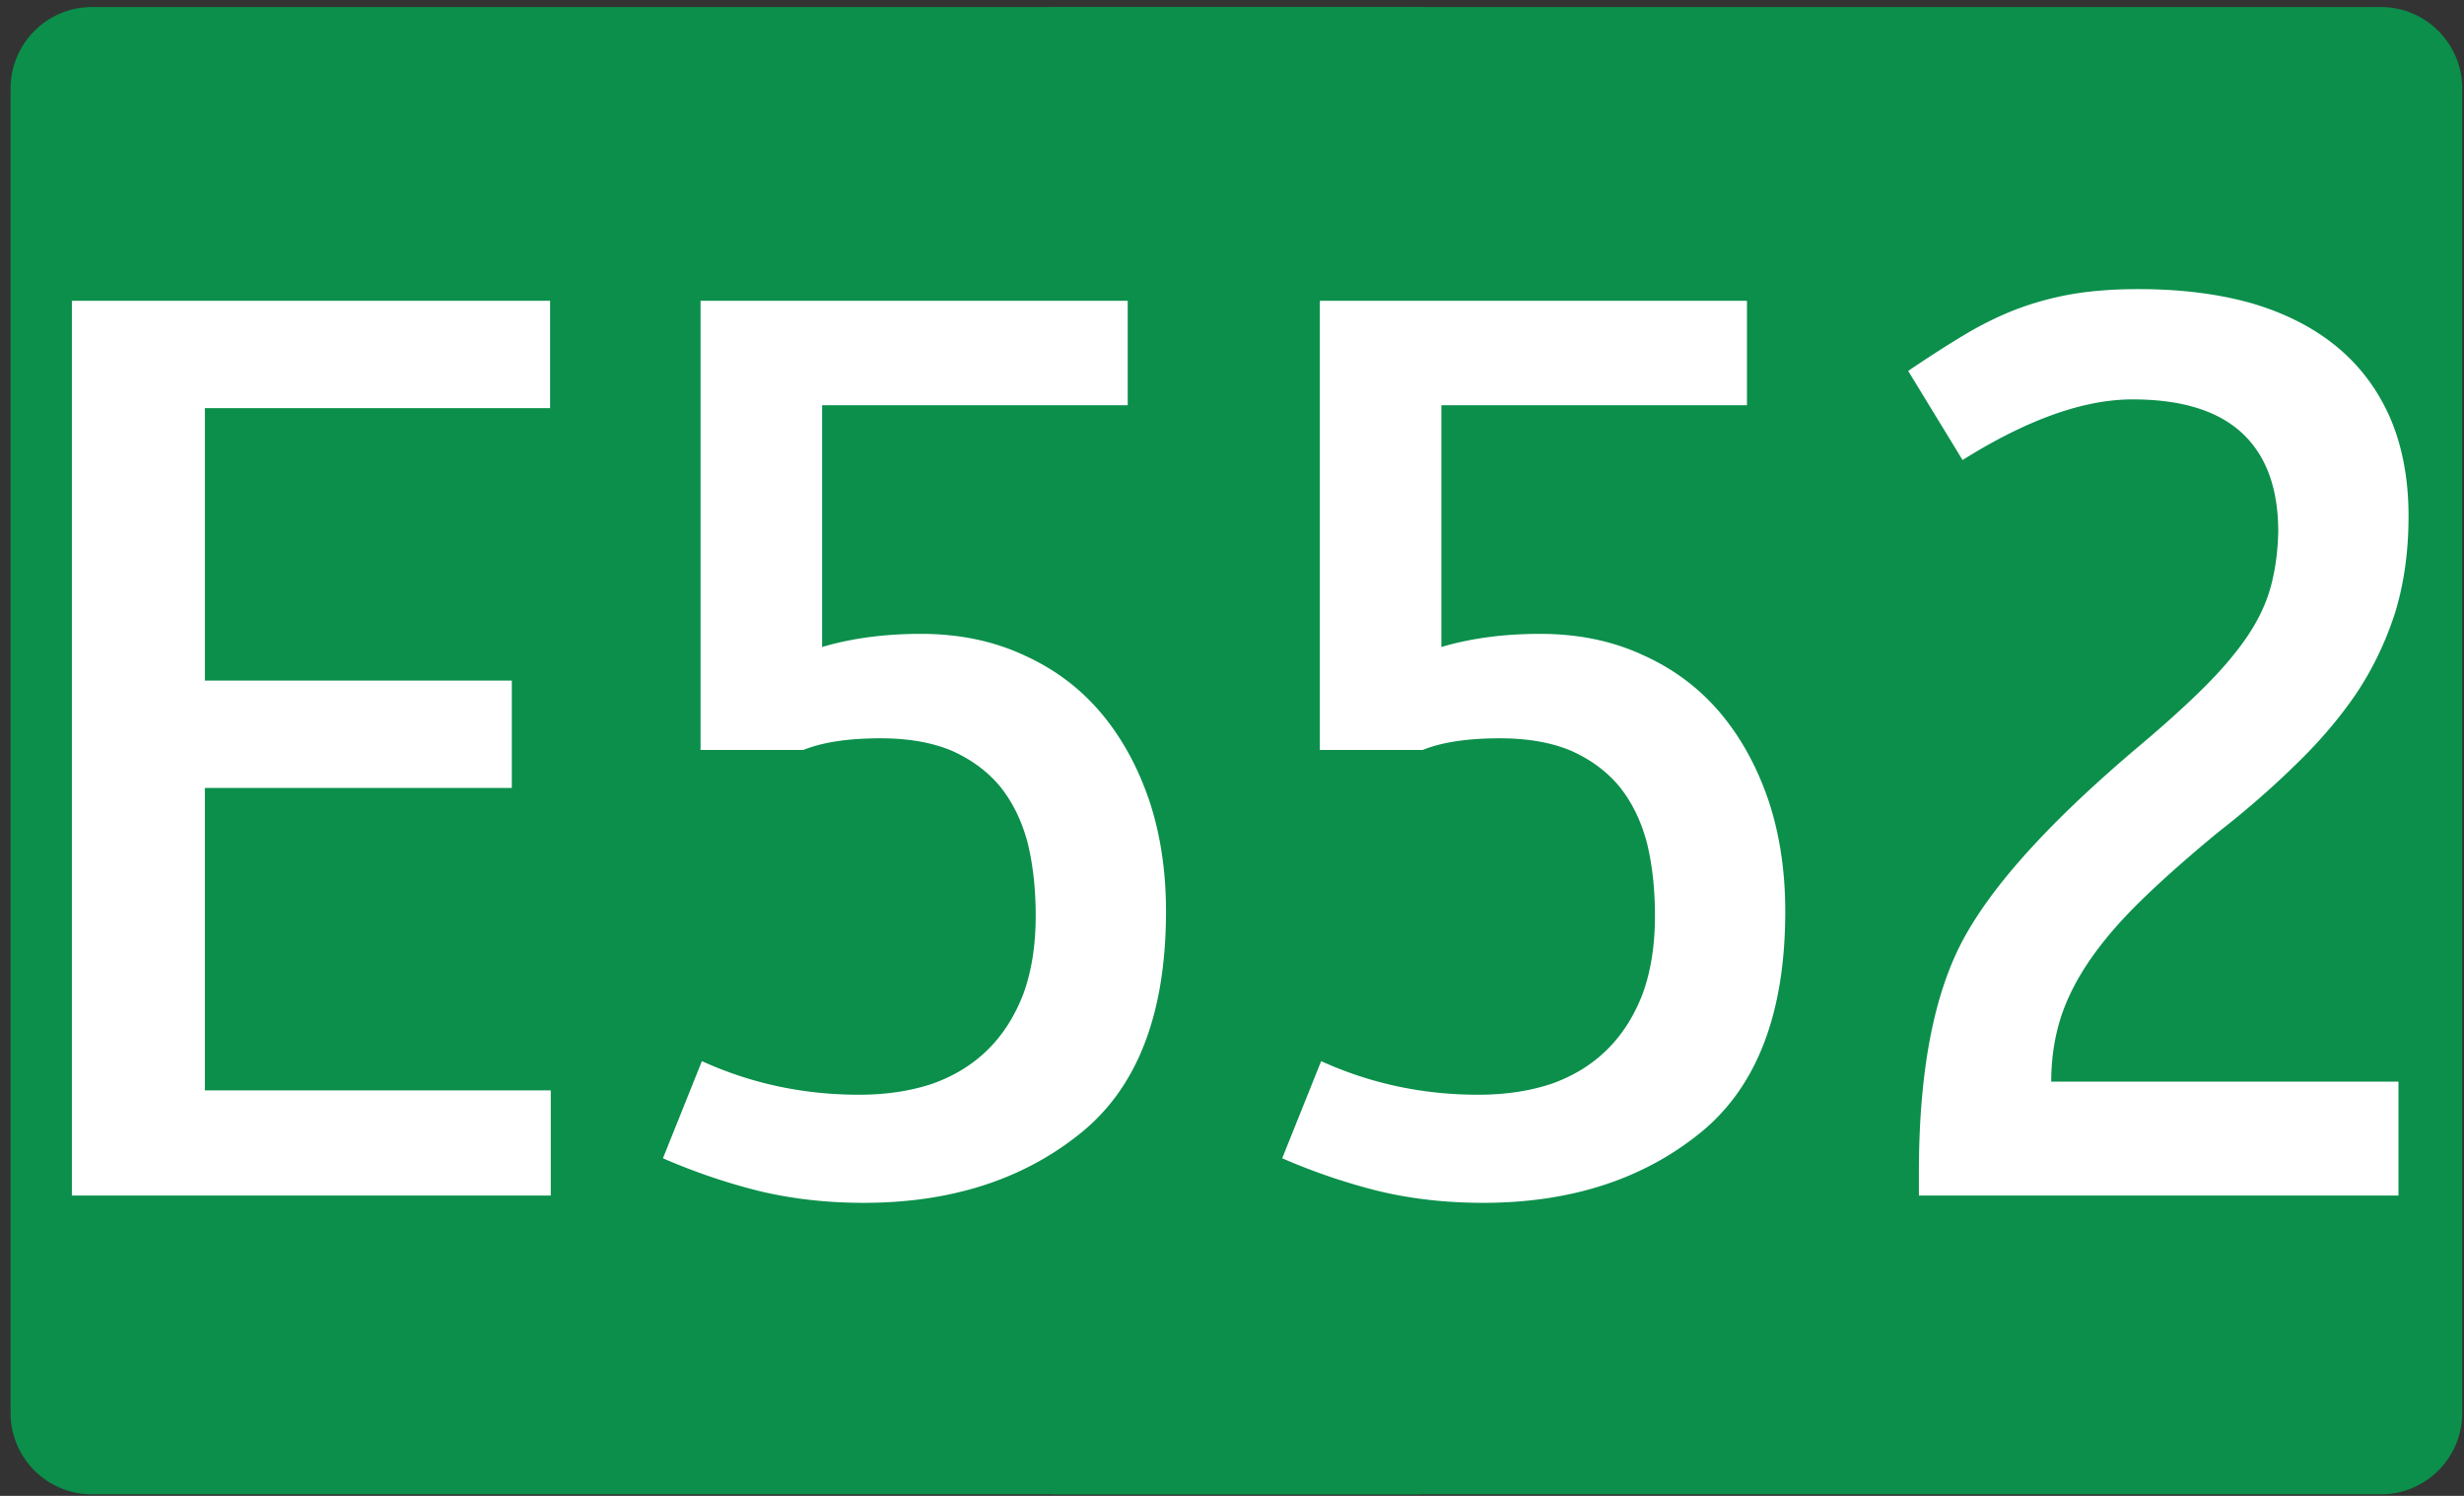 <svg xmlns="http://www.w3.org/2000/svg" width="1400" height="850" xml:space="preserve"><rect width="100%" height="100%" fill="#333333" stroke="none"/><switch><g><path fill-rule="evenodd" clip-rule="evenodd" fill="#0B8F4B" d="M6 802.793V50.332C6 24.776 26.683 3.997 52.227 3.997h751.267c25.51 0 46.233 20.779 46.233 46.335v752.461c0 25.646-20.724 46.334-46.233 46.334H52.227C26.683 849.127 6 828.439 6 802.793"/><path fill-rule="evenodd" clip-rule="evenodd" fill="#0B8F4B" d="M555.272 802.793V50.332c0-25.556 20.683-46.335 46.227-46.335h751.267c25.51 0 46.233 20.779 46.233 46.335v752.461c0 25.646-20.724 46.334-46.233 46.334H601.5c-25.545 0-46.228-20.688-46.228-46.334"/><g fill="#FFF"><path d="M312.557 170.921v61.011h-196.15v154.81h174.398v61.011H116.407v171.826h196.532v59.766H40.847V170.921h271.71zM640.748 230.271H467.112v137.378c16.792-4.98 35.49-7.471 56.098-7.471 21.621 0 41.084 4.014 58.388 12.036 17.298 7.75 31.925 18.677 43.886 32.788 11.699 13.839 20.857 30.44 27.477 49.805 6.356 19.092 9.54 40.123 9.54 63.086 0 58.385-16.409 100.582-49.229 126.587-32.568 26.012-73.401 39.014-122.499 39.014-20.863 0-40.582-2.211-59.15-6.641a349.676 349.676 0 0 1-54.952-18.677l22.134-55.2c27.983 12.73 57.749 19.092 89.298 19.092 15.265 0 29.128-2.075 41.596-6.226 12.463-4.423 23.022-10.927 31.675-19.507 8.646-8.573 15.39-19.228 20.226-31.958 4.579-12.724 6.869-27.393 6.869-43.994 0-15.214-1.526-29.053-4.58-41.504-3.309-12.451-8.526-23.1-15.646-31.958-7.126-8.573-16.284-15.356-27.477-20.337-11.198-4.702-24.68-7.056-40.451-7.056-18.317 0-32.95 2.218-43.886 6.641H398.04V170.921h242.708v59.35zM992.598 230.271H818.961v137.378c16.793-4.98 35.49-7.471 56.098-7.471 21.621 0 41.084 4.014 58.389 12.036 17.297 7.75 31.924 18.677 43.885 32.788 11.699 13.839 20.857 30.44 27.477 49.805 6.357 19.092 9.541 40.123 9.541 63.086 0 58.385-16.41 100.582-49.229 126.587-32.568 26.012-73.402 39.014-122.5 39.014-20.863 0-40.582-2.211-59.15-6.641a349.665 349.665 0 0 1-54.951-18.677l22.133-55.2c27.984 12.73 57.75 19.092 89.299 19.092 15.264 0 29.127-2.075 41.596-6.226 12.463-4.423 23.021-10.927 31.674-19.507 8.646-8.573 15.391-19.228 20.227-31.958 4.578-12.724 6.869-27.393 6.869-43.994 0-15.214-1.527-29.053-4.58-41.504-3.309-12.451-8.527-23.1-15.646-31.958-7.125-8.573-16.283-15.356-27.477-20.337-11.197-4.702-24.68-7.056-40.451-7.056-18.316 0-32.949 2.218-43.885 6.641h-58.389V170.921H992.6v59.35zM1362.764 614.598v64.746h-272.473v-13.281c0-57.826 8.645-102.372 25.949-133.643 17.041-30.985 50.373-67.372 99.984-109.155 14.752-12.451 27.094-23.657 37.016-33.618s17.936-19.507 24.043-28.638c6.105-9.131 10.428-18.398 12.975-27.808 2.539-9.403 3.941-19.779 4.197-31.128 0-24.624-6.869-43.3-20.607-56.03-13.738-12.724-34.477-19.092-62.203-19.092-27.732 0-59.914 11.485-96.549 34.448l-30.91-50.635c11.447-7.743 22.002-14.526 31.674-20.337 9.664-5.811 19.461-10.648 29.385-14.526 10.172-3.872 20.732-6.777 31.674-8.716 11.191-1.933 23.91-2.905 38.16-2.905 23.66 0 44.9 2.633 63.73 7.886 19.08 5.538 35.234 13.696 48.465 24.487 13.227 10.791 23.404 24.215 30.529 40.259 7.119 16.329 10.686 35.142 10.686 56.445 0 19.922-2.545 38.184-7.633 54.785-5.342 16.602-12.725 31.958-22.133 46.069-9.672 14.111-21.121 27.535-34.346 40.259-13.23 13.009-27.988 25.875-44.268 38.599-16.791 13.839-31.168 26.563-43.123 38.184-11.961 11.621-21.752 22.97-29.383 34.033-7.633 11.07-13.232 22.14-16.793 33.203-3.564 11.349-5.342 23.385-5.342 36.108h197.296z"/></g></g></switch></svg>